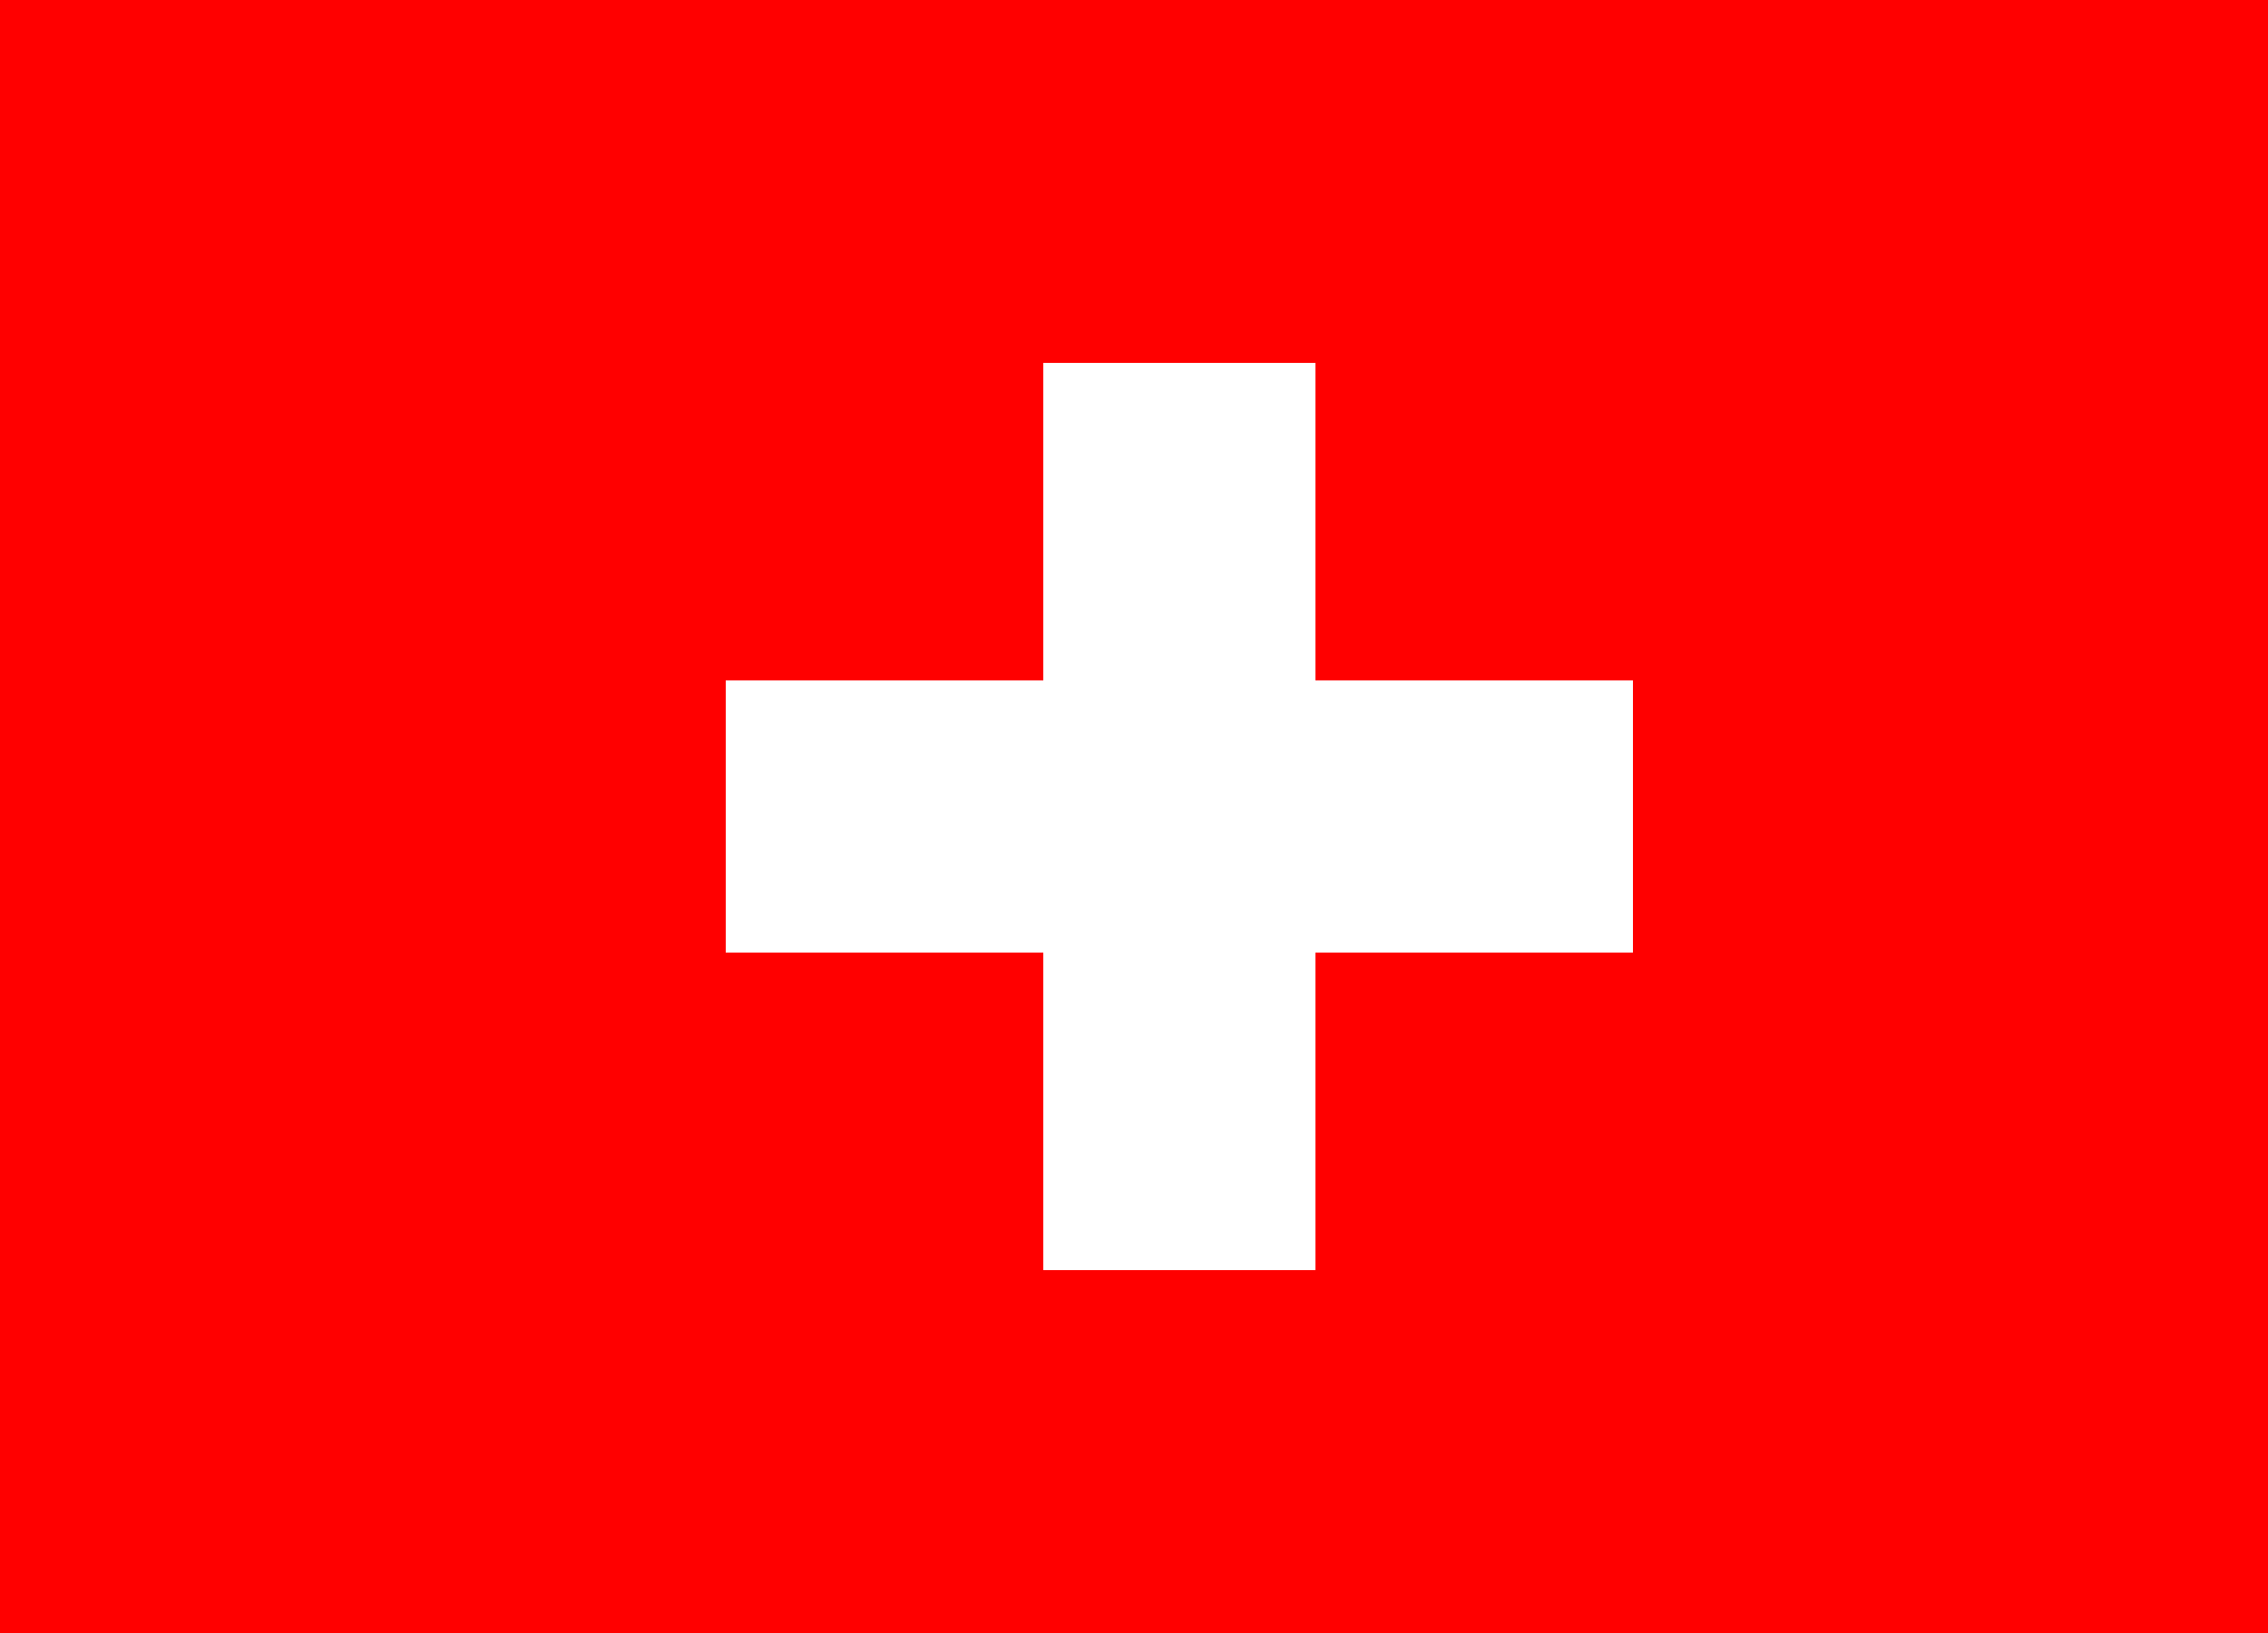 <svg width="25" height="18" fill="none" xmlns="http://www.w3.org/2000/svg"><path fill-rule="evenodd" clip-rule="evenodd" d="M0 0h25v18H0V0z" fill="red"/><path fill-rule="evenodd" clip-rule="evenodd" d="M18 7.5v3H8v-3h10z" fill="#fff"/><path fill-rule="evenodd" clip-rule="evenodd" d="M14.5 14h-3V4h3v10z" fill="#fff"/></svg>